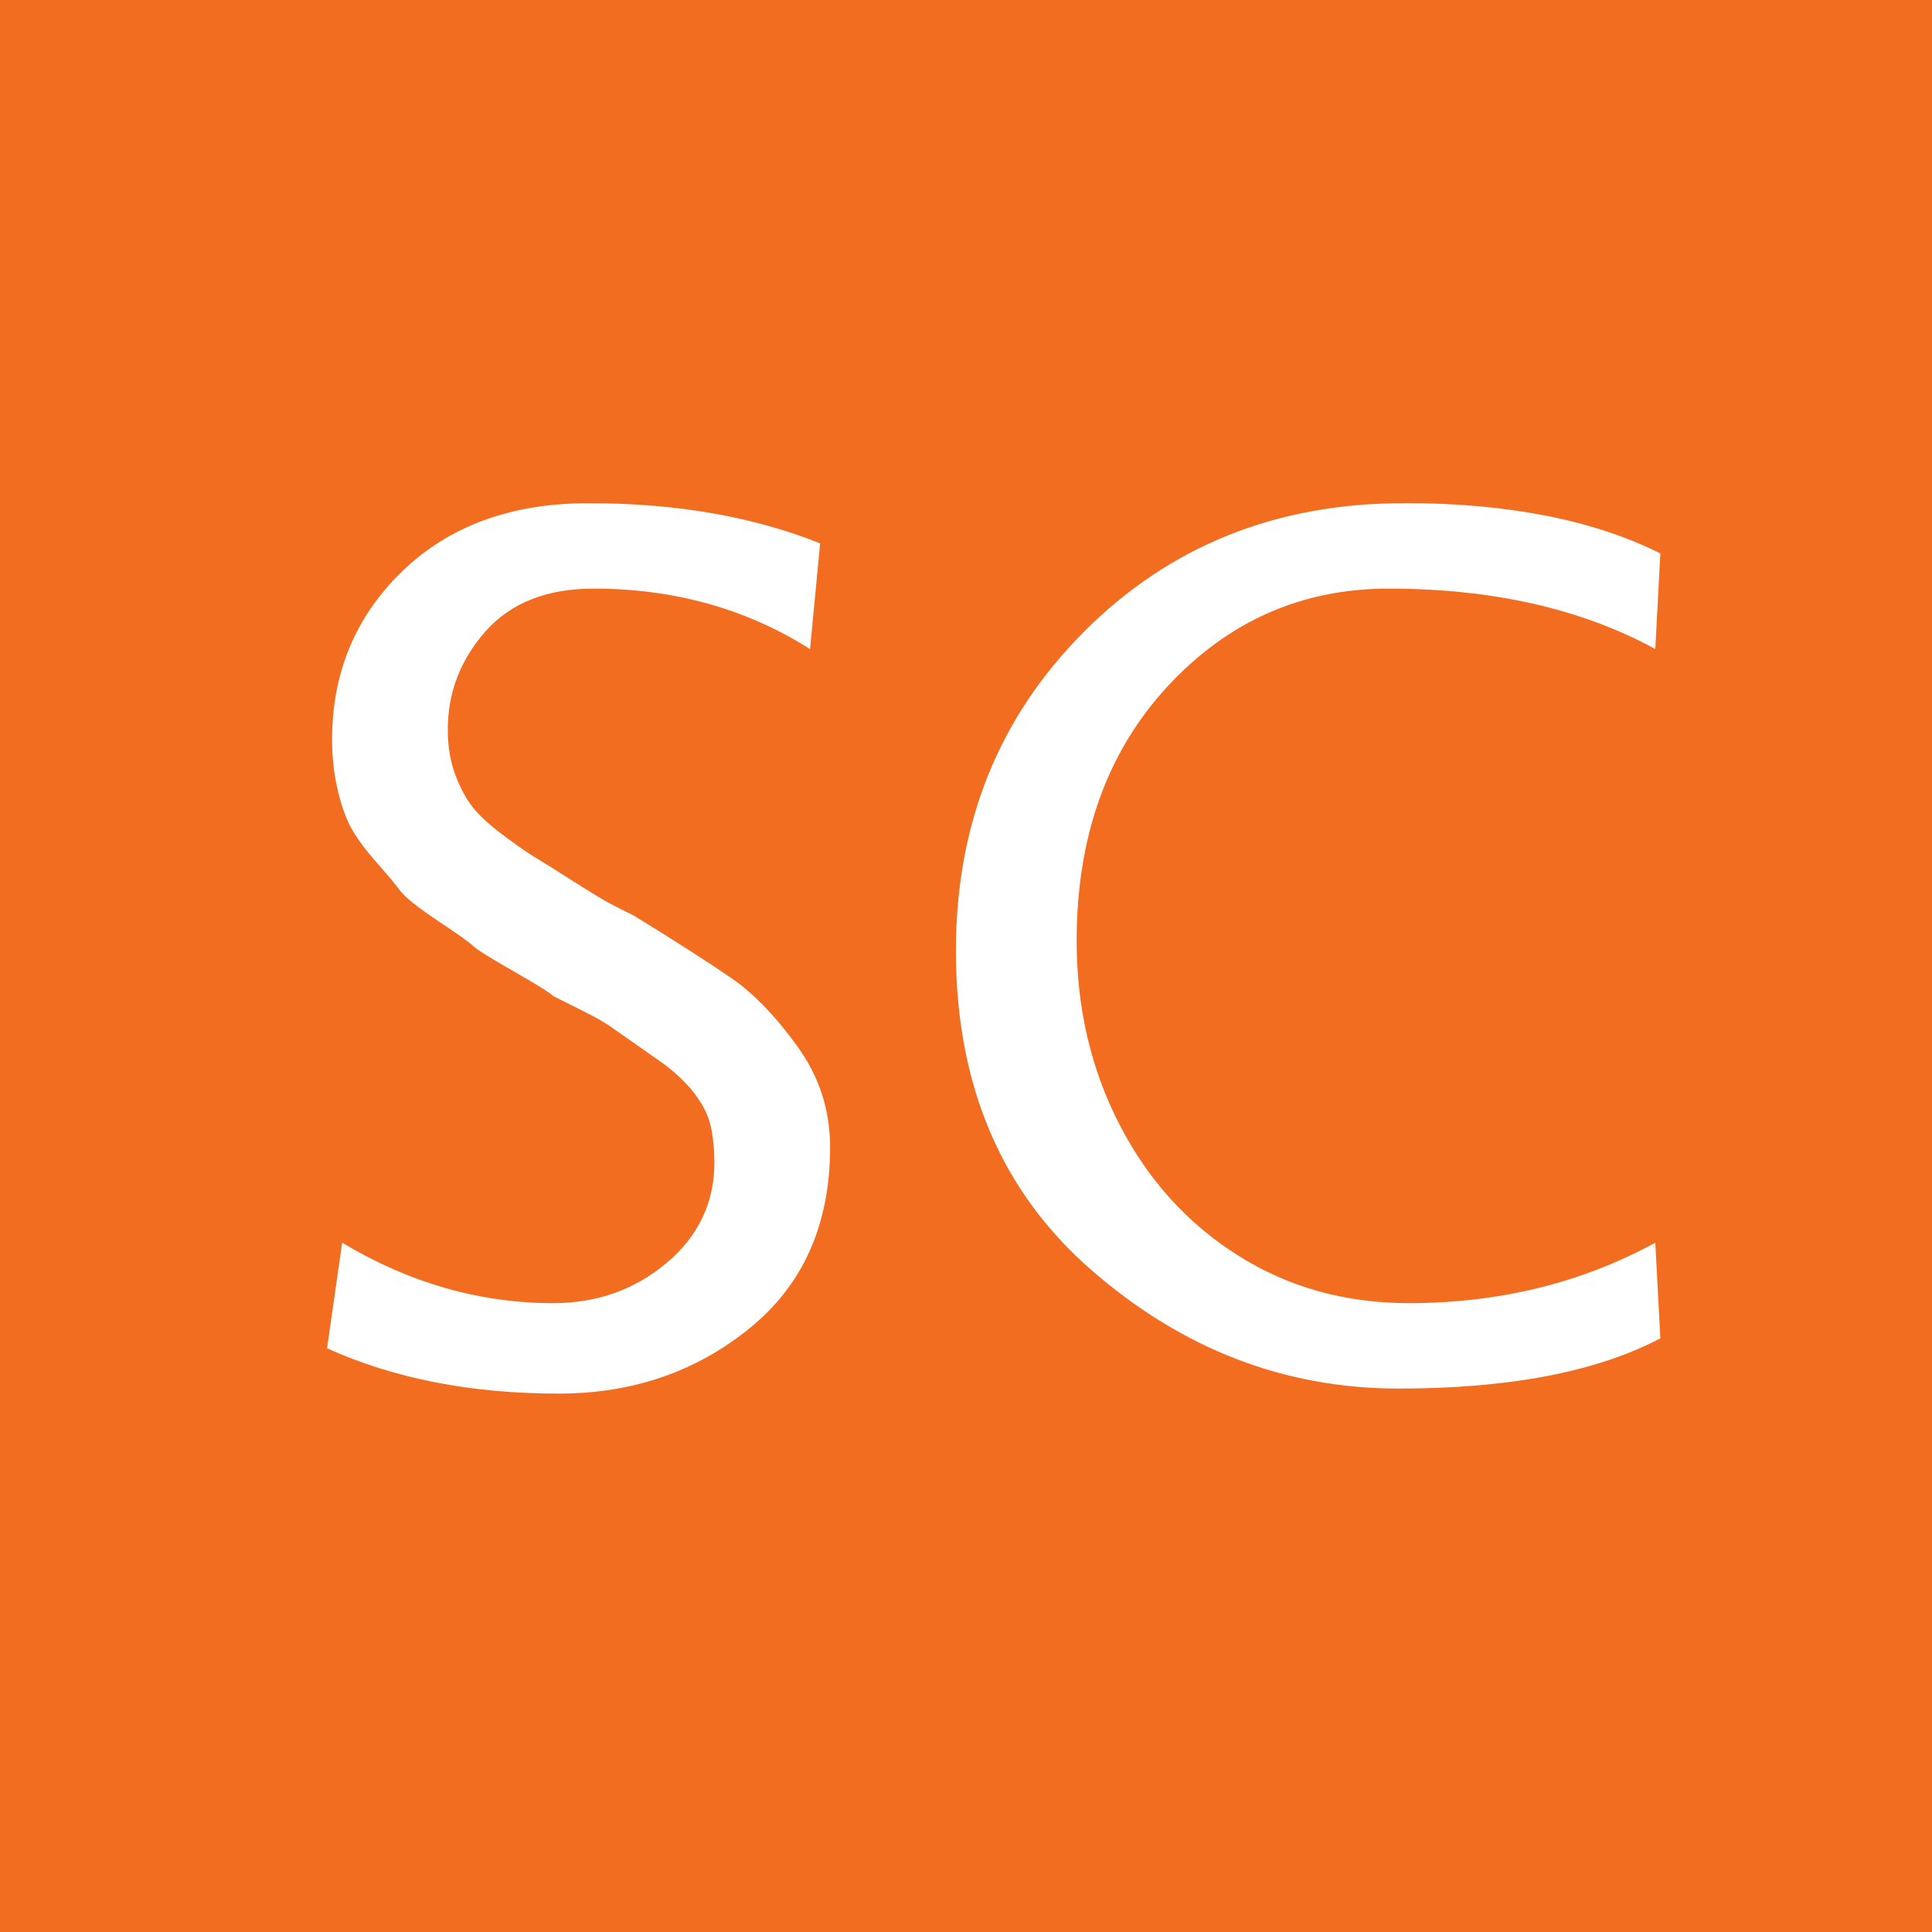 <?xml version="1.0" encoding="UTF-8" standalone="no"?><!DOCTYPE svg PUBLIC "-//W3C//DTD SVG 1.1//EN" "http://www.w3.org/Graphics/SVG/1.1/DTD/svg11.dtd"><svg width="100%" height="100%" viewBox="0 0 18 18" version="1.1" xmlns="http://www.w3.org/2000/svg" xmlns:xlink="http://www.w3.org/1999/xlink" xml:space="preserve" xmlns:serif="http://www.serif.com/" style="fill-rule:evenodd;clip-rule:evenodd;stroke-linejoin:round;stroke-miterlimit:2;"><path d="M0,0l18,0l0,18l-18,0l0,-18Zm5.484,4.688c-0.718,-0 -1.296,0.21 -1.734,0.632c-0.437,0.422 -0.656,0.946 -0.656,1.571c-0,0.156 0.015,0.304 0.047,0.445c0.031,0.141 0.07,0.258 0.117,0.352c0.047,0.093 0.125,0.203 0.234,0.328c0.11,0.125 0.188,0.218 0.235,0.281c0.046,0.062 0.164,0.156 0.351,0.281c0.188,0.125 0.297,0.203 0.328,0.234c0.032,0.032 0.157,0.11 0.375,0.235c0.219,0.125 0.344,0.203 0.375,0.234c0.063,0.031 0.157,0.078 0.281,0.141c0.126,0.062 0.219,0.117 0.282,0.164l0.468,0.328c0.063,0.047 0.126,0.102 0.188,0.164c0.063,0.063 0.117,0.133 0.164,0.211c0.047,0.078 0.078,0.164 0.094,0.258c0.015,0.094 0.023,0.187 0.023,0.281c0,0.375 -0.148,0.688 -0.445,0.938c-0.297,0.25 -0.648,0.375 -1.055,0.375c-0.687,-0 -1.343,-0.188 -1.968,-0.563l-0.141,0.984c0.625,0.282 1.344,0.422 2.156,0.422c0.688,0 1.281,-0.203 1.781,-0.609c0.5,-0.406 0.75,-0.969 0.75,-1.688c0,-0.343 -0.101,-0.656 -0.304,-0.937c-0.203,-0.281 -0.407,-0.492 -0.61,-0.633c-0.203,-0.14 -0.507,-0.336 -0.914,-0.586c-0.062,-0.031 -0.125,-0.062 -0.187,-0.094c-0.063,-0.031 -0.18,-0.101 -0.352,-0.21c-0.172,-0.11 -0.297,-0.188 -0.375,-0.235c-0.078,-0.047 -0.179,-0.117 -0.304,-0.211c-0.125,-0.093 -0.219,-0.179 -0.282,-0.258c-0.062,-0.078 -0.117,-0.179 -0.164,-0.304c-0.047,-0.125 -0.07,-0.266 -0.07,-0.422c-0,-0.344 0.117,-0.649 0.351,-0.914c0.235,-0.266 0.571,-0.399 1.008,-0.399c0.75,0 1.422,0.188 2.016,0.563l0.094,-0.984c-0.625,-0.251 -1.344,-0.375 -2.157,-0.375Zm7.594,-0c-1.187,-0 -2.18,0.398 -2.976,1.195c-0.797,0.797 -1.196,1.789 -1.196,2.976c0,1.25 0.422,2.243 1.266,2.977c0.844,0.734 1.797,1.101 2.859,1.101c1.031,0 1.844,-0.156 2.438,-0.468l-0.047,-0.891c-0.688,0.375 -1.453,0.563 -2.297,0.563c-0.594,-0 -1.125,-0.149 -1.594,-0.446c-0.469,-0.297 -0.836,-0.703 -1.101,-1.218c-0.266,-0.516 -0.399,-1.086 -0.399,-1.711c0,-0.969 0.282,-1.758 0.844,-2.368c0.563,-0.609 1.25,-0.914 2.063,-0.914c0.968,0 1.796,0.188 2.484,0.563l0.047,-0.891c-0.625,-0.312 -1.422,-0.469 -2.391,-0.469Z" style="fill:#f36d21;fill-rule:nonzero;"/></svg>